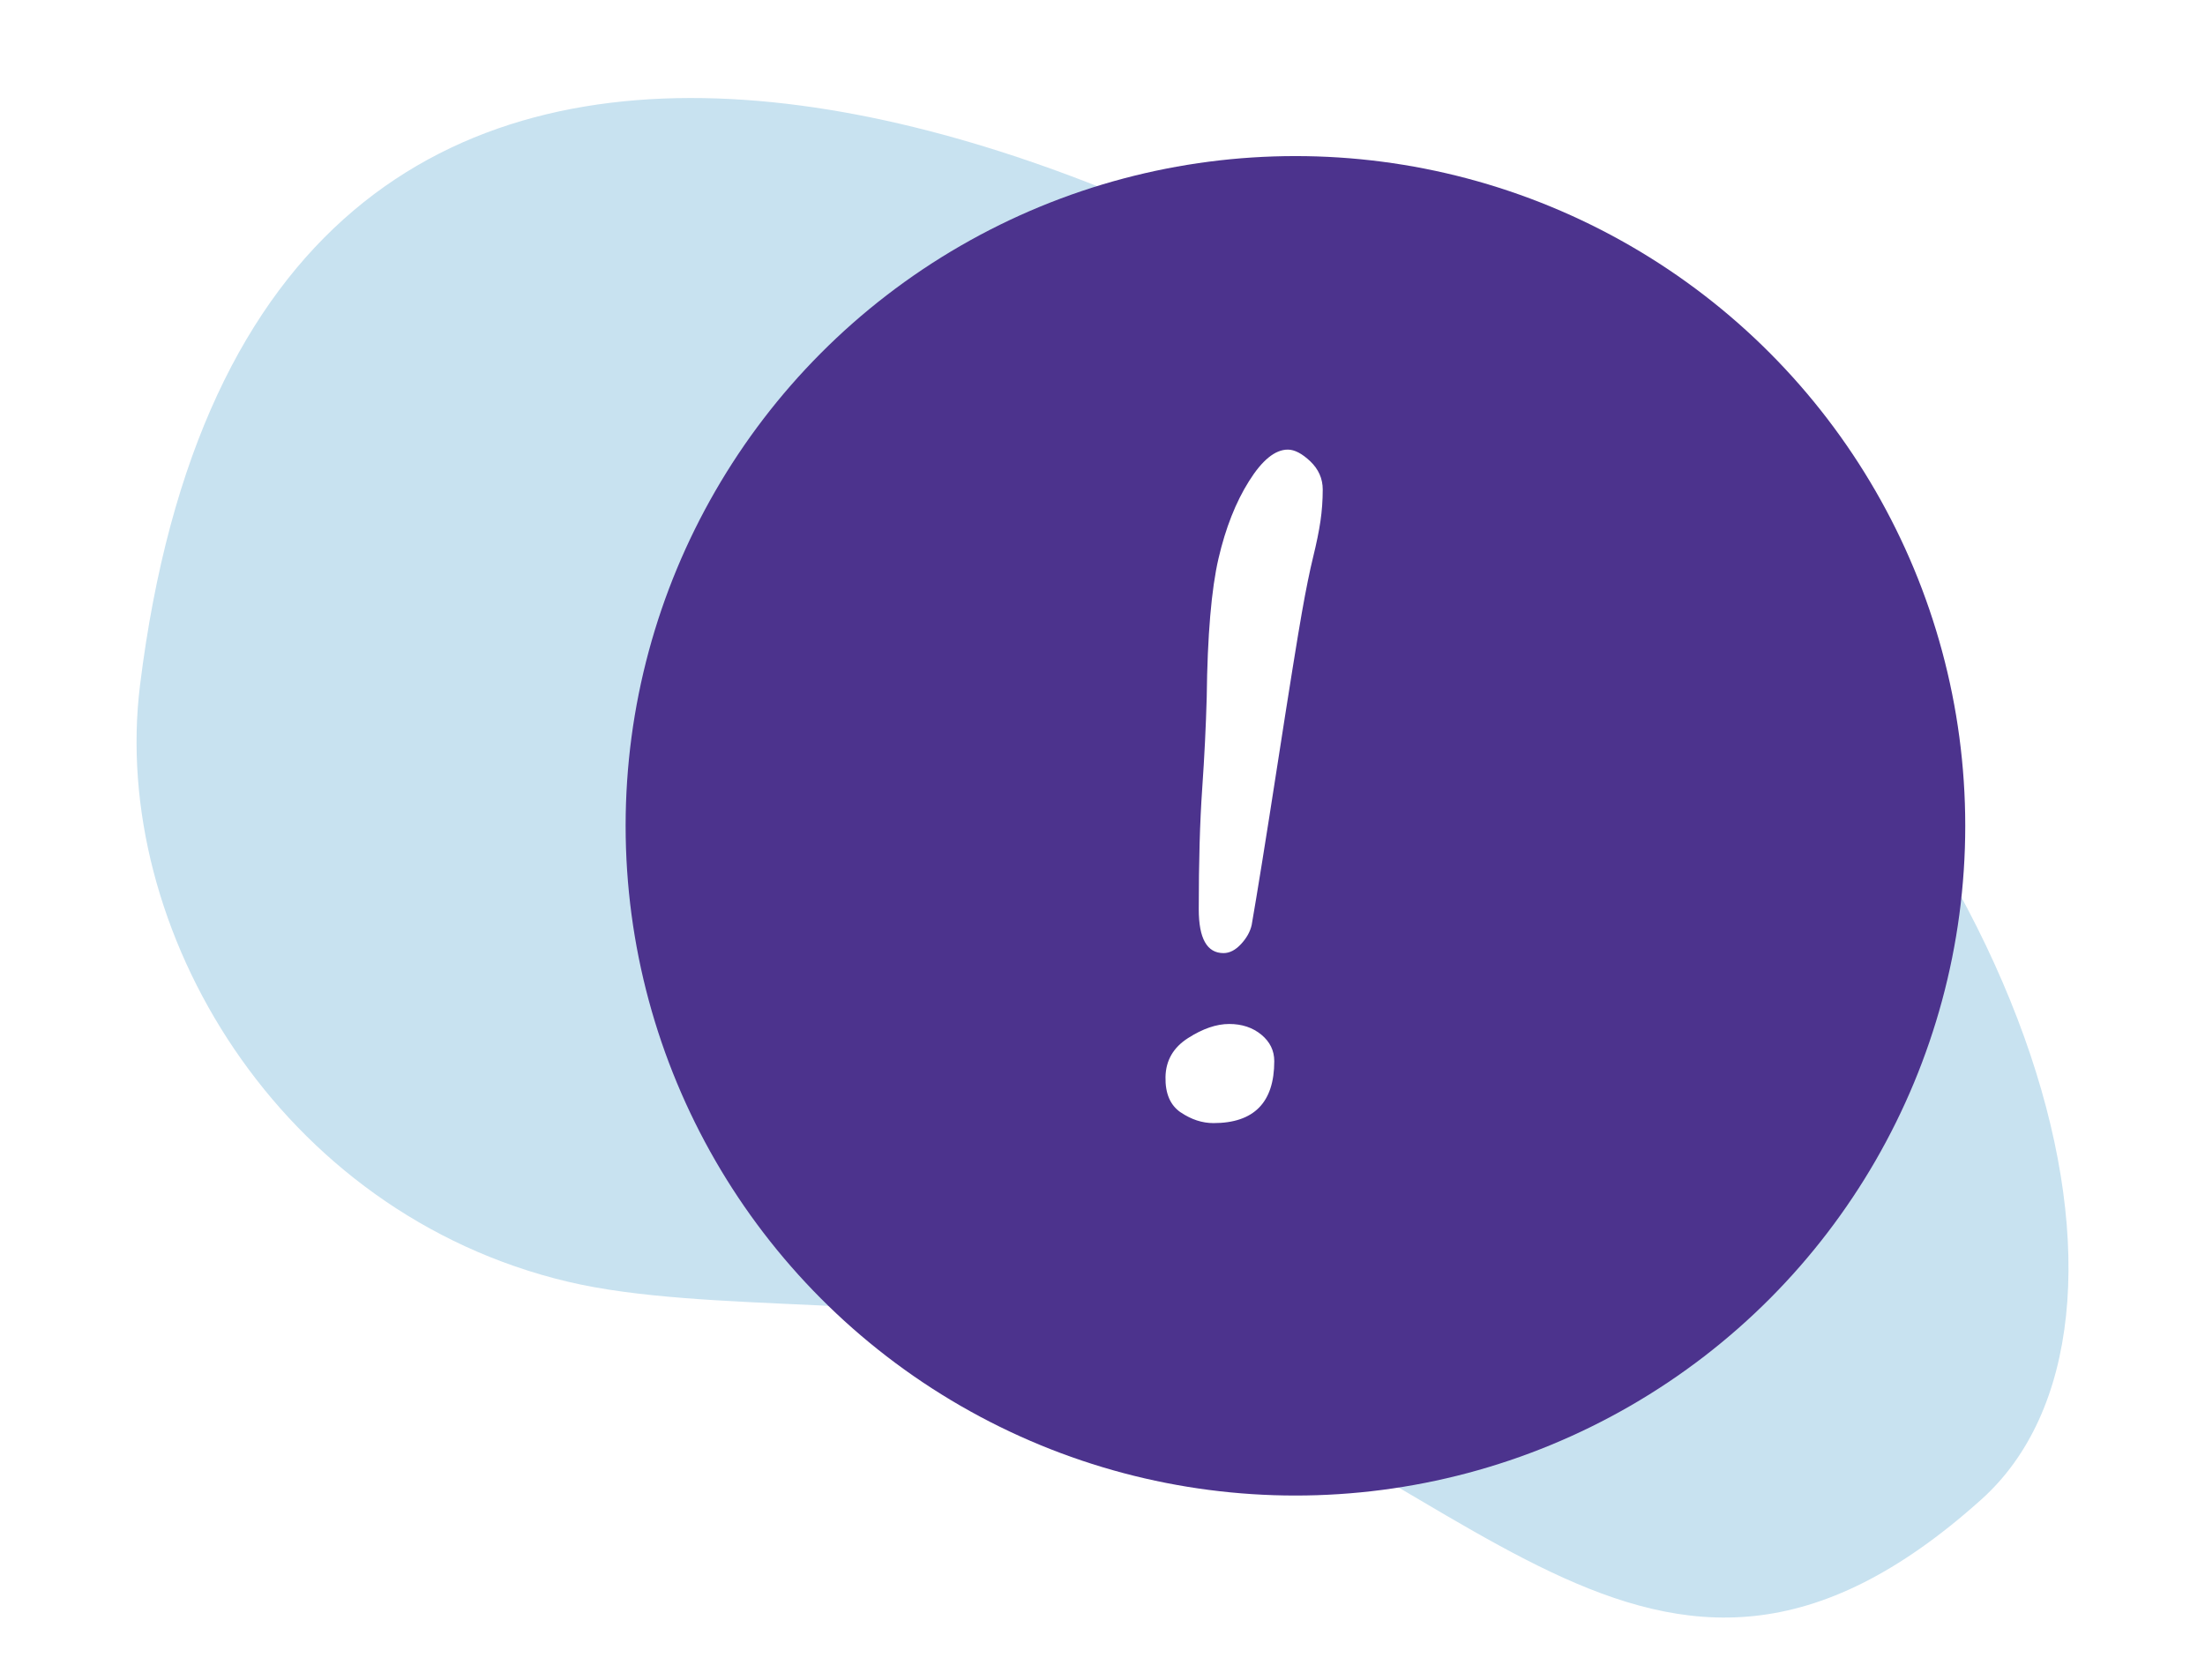 <?xml version="1.0" encoding="UTF-8"?>
<svg id="Assets" xmlns="http://www.w3.org/2000/svg" xmlns:xlink="http://www.w3.org/1999/xlink" viewBox="0 0 252 192">
  <defs>
    <style>
      .cls-1 {
        fill: #4c338d;
        filter: url(#drop-shadow-2);
      }

      .cls-1, .cls-2, .cls-3 {
        stroke-width: 0px;
      }

      .cls-2 {
        fill: #fff;
      }

      .cls-3 {
        fill: #c8e2f0;
      }
    </style>
    <filter id="drop-shadow-2" filterUnits="userSpaceOnUse">
      <feOffset dx="7" dy="7"/>
      <feGaussianBlur result="blur" stdDeviation="7"/>
      <feFlood flood-color="#000" flood-opacity=".35"/>
      <feComposite in2="blur" operator="in"/>
      <feComposite in="SourceGraphic"/>
    </filter>
  </defs>
  <path class="cls-3" d="M16,78.34c-3.44,27.83,15.89,60.33,48.9,68.16,15.7,3.73,40.79,1.39,57.73,6.18,45.34,12.84,65.7,52.92,103.81,18.71,22.15-19.88,7.22-76.9-43.41-116.72C131.51,14.15,29.16-28.04,16,78.34Z"/>
  <circle class="cls-1" cx="141.05" cy="87.39" r="76.55"/>
  <path class="cls-2" d="M134.94,127.15c-1.2-.82-1.78-2.17-1.74-4.06.04-1.89.9-3.37,2.58-4.44,1.67-1.07,3.24-1.61,4.7-1.61s2.68.41,3.67,1.22c.99.82,1.48,1.82,1.48,3.03,0,4.72-2.32,7.08-6.95,7.08-1.29,0-2.53-.41-3.73-1.22ZM149.75,52.73c.94.9,1.42,1.98,1.42,3.22s-.09,2.45-.26,3.61c-.17,1.16-.45,2.53-.84,4.12-.39,1.59-.82,3.71-1.29,6.37-.47,2.66-1.4,8.41-2.77,17.26-1.37,8.84-2.36,14.98-2.96,18.41-.17.77-.58,1.5-1.22,2.19-.64.69-1.31,1.03-2,1.03-1.89,0-2.83-1.67-2.83-5.02,0-5.41.13-9.98.39-13.71.26-3.73.43-7.23.52-10.49.08-7.12.54-12.43,1.35-15.9.81-3.48,1.97-6.42,3.48-8.82,1.5-2.4,2.98-3.61,4.44-3.61.77,0,1.63.45,2.58,1.35Z"/>
</svg>